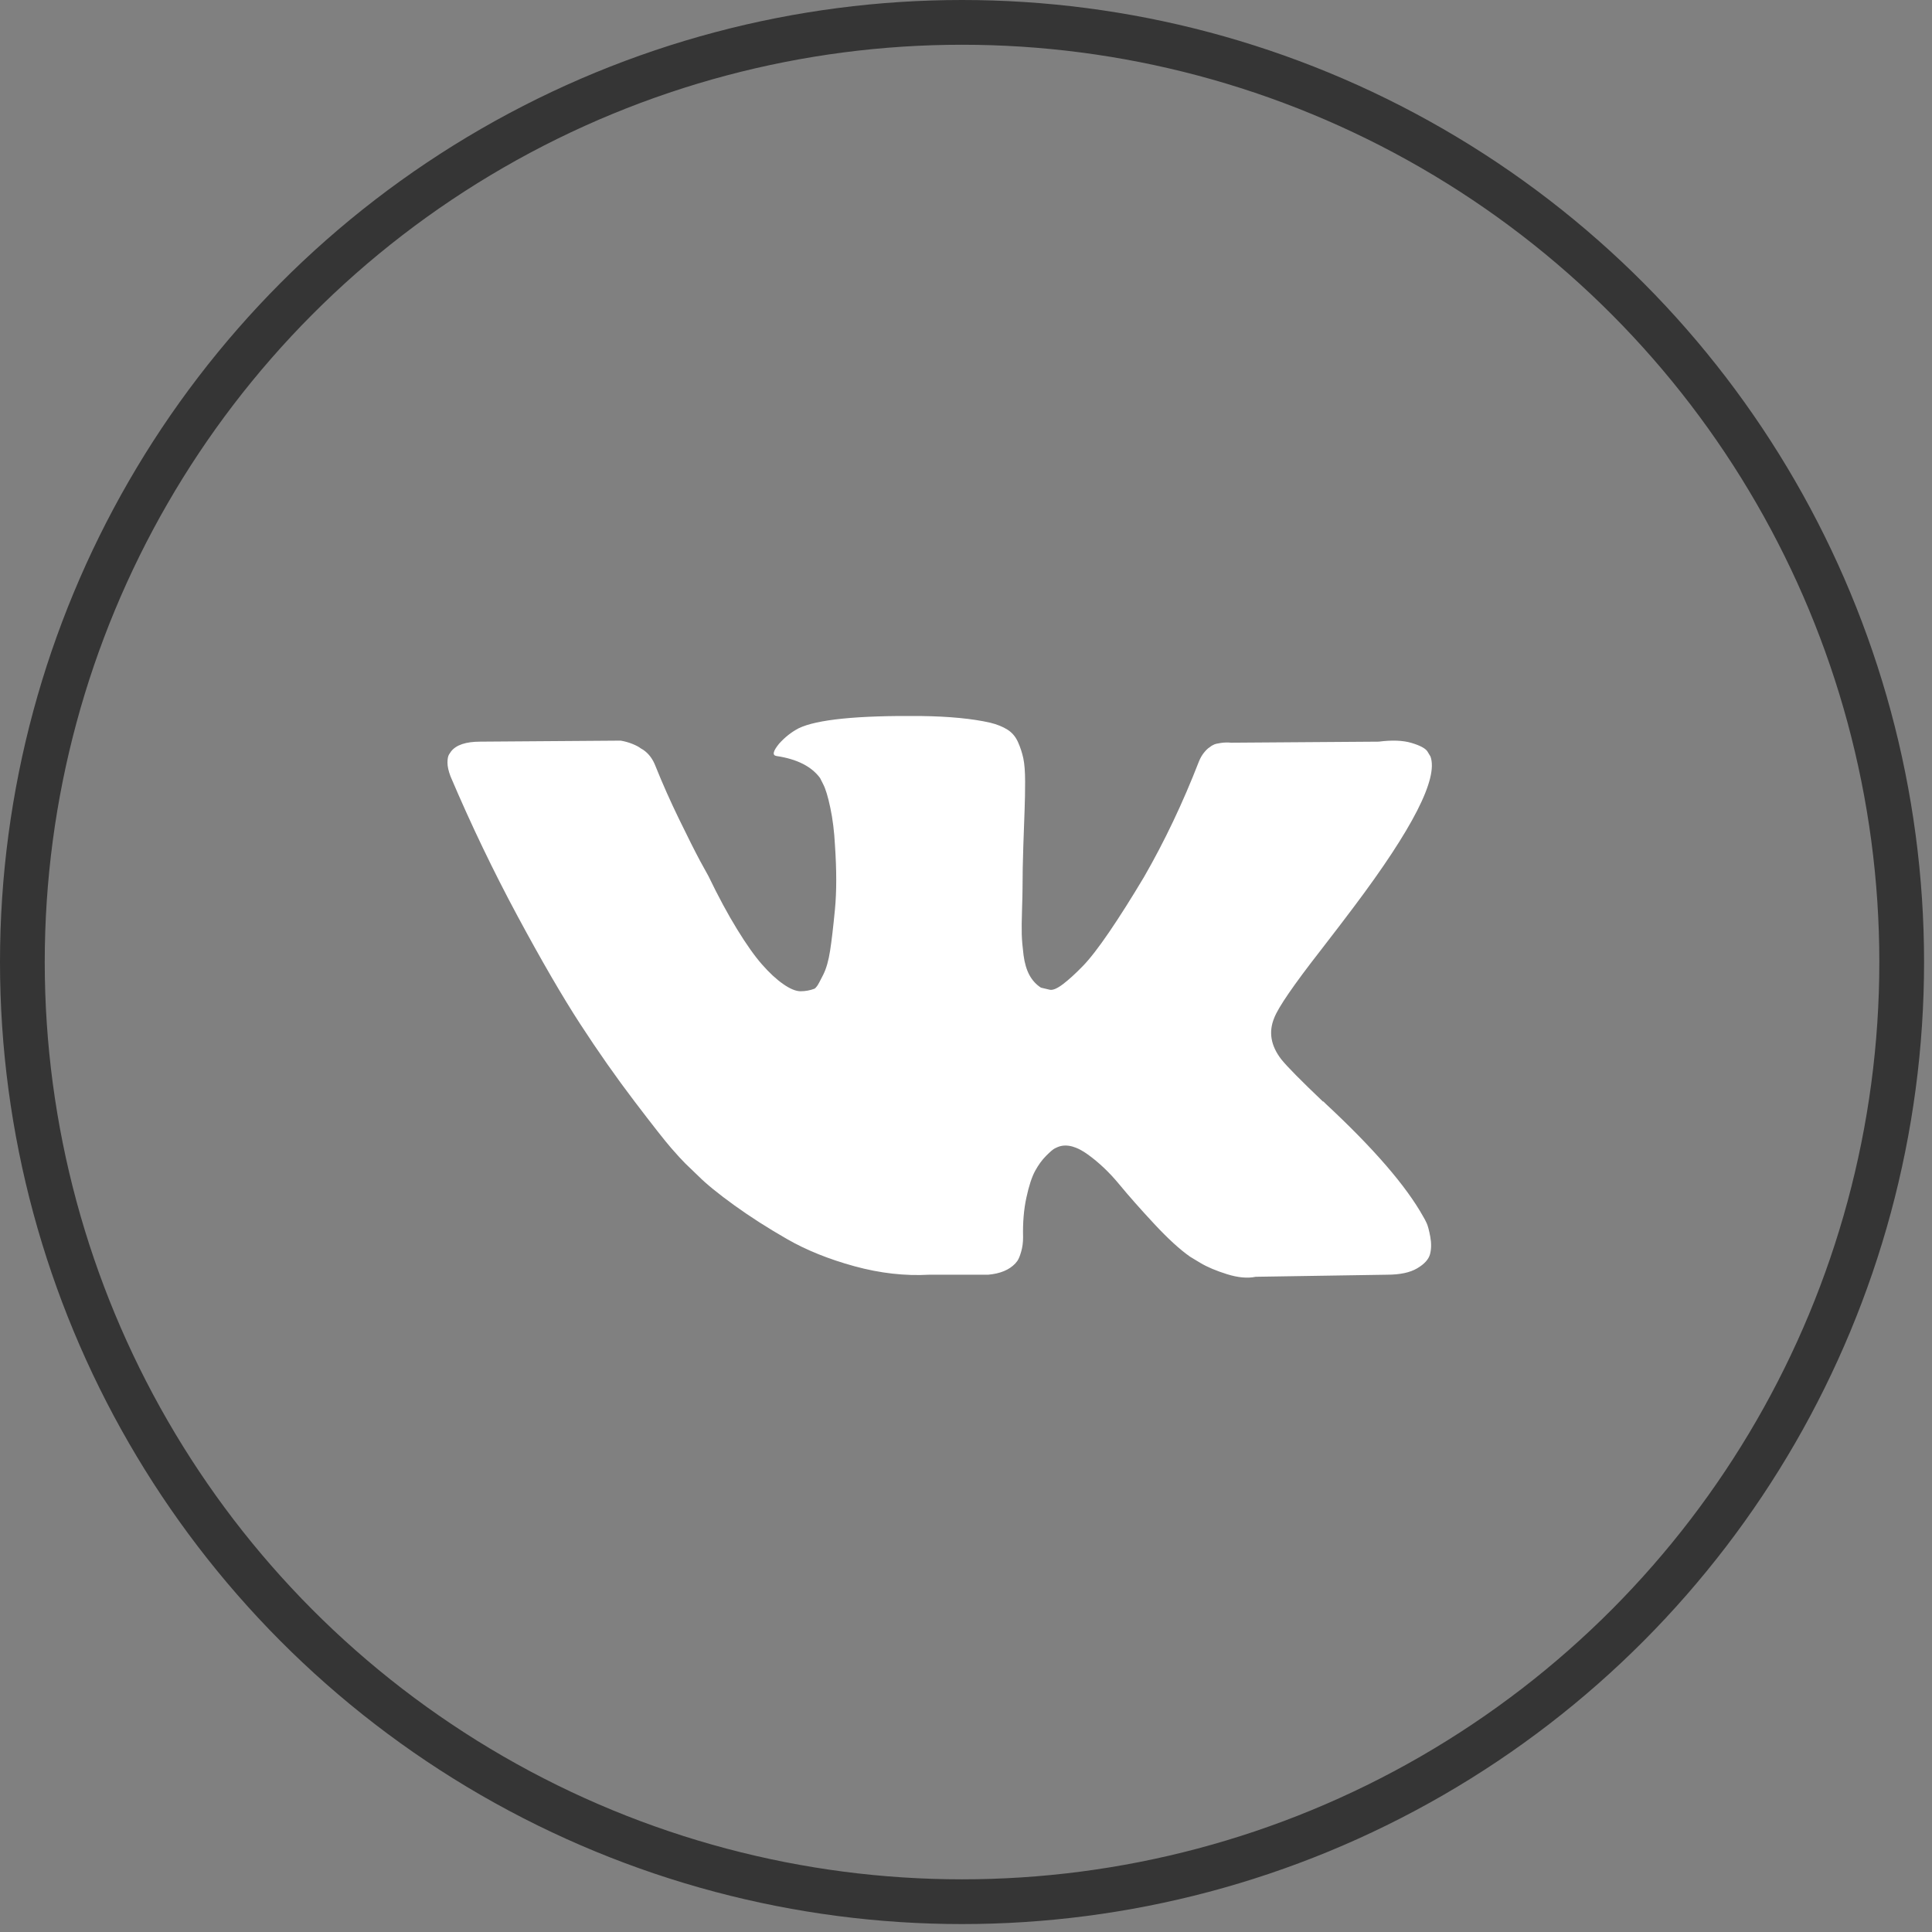 <?xml version="1.0" encoding="UTF-8"?> <svg xmlns="http://www.w3.org/2000/svg" width="57" height="57" viewBox="0 0 57 57" fill="none"><rect x="0" y="0" width="57" height="57" fill="#808080" stroke="none"/> <circle cx="28.383" cy="28.383" r="27.723" stroke="#353535" stroke-width="1.32"></circle> <path d="M38.953 28.051C39.366 27.517 39.694 27.089 39.936 26.765C41.68 24.447 42.436 22.966 42.204 22.32L42.113 22.169C42.053 22.078 41.896 21.994 41.645 21.919C41.392 21.843 41.07 21.831 40.677 21.881L36.322 21.912C36.221 21.902 36.12 21.904 36.02 21.919C35.919 21.934 35.853 21.95 35.823 21.964C35.792 21.98 35.767 21.992 35.748 22.002L35.687 22.047C35.637 22.078 35.581 22.131 35.521 22.206C35.46 22.282 35.41 22.37 35.37 22.471C34.896 23.691 34.356 24.825 33.752 25.874C33.379 26.499 33.036 27.041 32.724 27.499C32.411 27.958 32.149 28.296 31.937 28.512C31.726 28.729 31.534 28.903 31.363 29.034C31.191 29.165 31.06 29.22 30.97 29.2C30.884 29.181 30.798 29.161 30.712 29.139C30.571 29.049 30.458 28.926 30.372 28.769C30.287 28.613 30.229 28.416 30.198 28.18C30.168 27.943 30.15 27.738 30.145 27.567C30.14 27.395 30.143 27.154 30.153 26.841C30.163 26.528 30.168 26.317 30.168 26.206C30.168 25.823 30.176 25.407 30.191 24.959C30.206 24.51 30.219 24.154 30.229 23.892C30.239 23.631 30.244 23.353 30.244 23.061C30.244 22.769 30.226 22.539 30.191 22.372C30.155 22.206 30.102 22.044 30.032 21.889C29.961 21.733 29.858 21.611 29.722 21.526C29.586 21.44 29.417 21.372 29.215 21.322C28.681 21.201 28 21.136 27.174 21.125C25.299 21.106 24.094 21.227 23.56 21.488C23.348 21.599 23.157 21.75 22.985 21.942C22.804 22.164 22.779 22.285 22.91 22.305C23.515 22.395 23.943 22.613 24.195 22.955L24.286 23.136C24.356 23.268 24.427 23.5 24.497 23.832C24.568 24.165 24.613 24.533 24.634 24.936C24.684 25.672 24.684 26.302 24.634 26.826C24.583 27.351 24.536 27.759 24.49 28.051C24.445 28.343 24.377 28.58 24.286 28.761C24.195 28.943 24.135 29.054 24.105 29.094C24.074 29.134 24.049 29.16 24.029 29.17C23.899 29.22 23.76 29.245 23.621 29.245C23.48 29.245 23.308 29.174 23.107 29.033C22.905 28.893 22.695 28.698 22.479 28.451C22.262 28.204 22.018 27.859 21.746 27.415C21.473 26.972 21.191 26.448 20.899 25.843L20.657 25.404C20.506 25.122 20.299 24.711 20.037 24.172C19.775 23.633 19.543 23.111 19.341 22.607C19.261 22.395 19.14 22.234 18.979 22.123L18.903 22.078C18.853 22.038 18.772 21.994 18.661 21.949C18.549 21.904 18.432 21.871 18.313 21.851L14.17 21.881C13.746 21.881 13.459 21.977 13.308 22.169L13.248 22.259C13.217 22.31 13.202 22.391 13.202 22.501C13.202 22.613 13.232 22.748 13.293 22.909C13.898 24.331 14.556 25.702 15.266 27.022C15.977 28.343 16.595 29.407 17.119 30.213C17.643 31.02 18.177 31.781 18.722 32.497C19.266 33.212 19.627 33.671 19.803 33.872C19.979 34.074 20.118 34.226 20.219 34.326L20.596 34.689C20.838 34.931 21.194 35.221 21.663 35.559C22.131 35.897 22.65 36.229 23.22 36.556C23.79 36.884 24.453 37.151 25.209 37.358C25.965 37.565 26.7 37.648 27.416 37.608H29.155C29.508 37.577 29.775 37.467 29.956 37.275L30.017 37.199C30.057 37.139 30.095 37.046 30.13 36.92C30.166 36.794 30.184 36.655 30.184 36.504C30.173 36.071 30.206 35.68 30.282 35.332C30.357 34.984 30.443 34.723 30.539 34.546C30.635 34.37 30.743 34.221 30.864 34.1C30.985 33.978 31.07 33.906 31.121 33.881C31.172 33.856 31.212 33.838 31.242 33.828C31.484 33.747 31.769 33.825 32.096 34.062C32.424 34.299 32.732 34.591 33.019 34.939C33.306 35.287 33.651 35.677 34.055 36.111C34.458 36.544 34.811 36.867 35.113 37.078L35.416 37.261C35.617 37.381 35.879 37.492 36.202 37.593C36.525 37.694 36.807 37.719 37.049 37.669L40.92 37.608C41.303 37.608 41.6 37.545 41.812 37.419C42.024 37.294 42.15 37.154 42.19 37.003C42.23 36.852 42.233 36.681 42.198 36.489C42.162 36.298 42.127 36.164 42.092 36.089C42.057 36.013 42.024 35.95 41.993 35.9C41.489 34.993 40.526 33.879 39.105 32.558L39.075 32.528L39.06 32.513L39.045 32.498H39.03C38.384 31.883 37.976 31.47 37.805 31.257C37.492 30.855 37.422 30.446 37.593 30.033C37.713 29.72 38.167 29.059 38.953 28.051Z" fill="white"></path> </svg> 